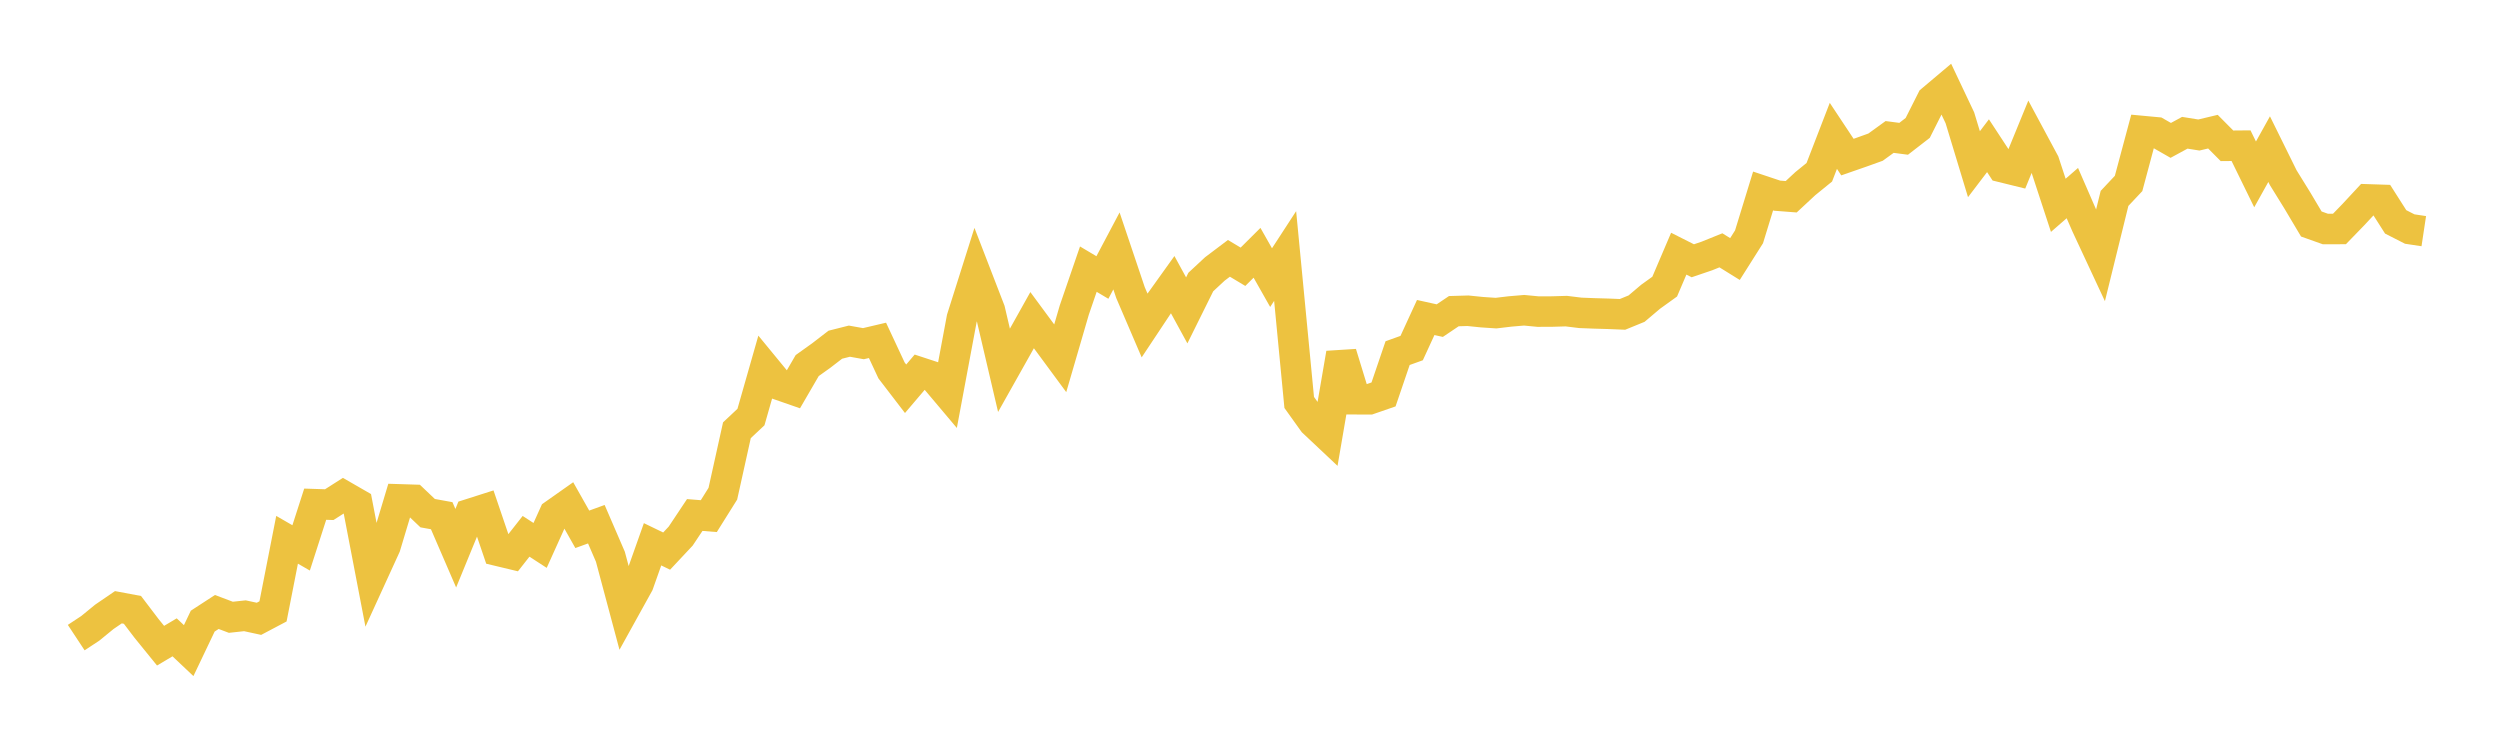 <svg width="164" height="48" xmlns="http://www.w3.org/2000/svg" xmlns:xlink="http://www.w3.org/1999/xlink"><path fill="none" stroke="rgb(237,194,64)" stroke-width="2" d="M5,41.827L5.922,41.219L6.844,40.465L7.766,39.835L8.689,40.008L9.611,41.221L10.533,42.357L11.455,41.809L12.377,42.681L13.299,40.746L14.222,40.146L15.144,40.494L16.066,40.394L16.988,40.594L17.91,40.107L18.832,35.409L19.754,35.942L20.677,33.075L21.599,33.105L22.521,32.517L23.443,33.048L24.365,37.848L25.287,35.832L26.21,32.758L27.132,32.787L28.054,33.663L28.976,33.83L29.898,35.963L30.82,33.716L31.743,33.422L32.665,36.135L33.587,36.356L34.509,35.182L35.431,35.78L36.353,33.738L37.275,33.088L38.198,34.723L39.12,34.388L40.042,36.523L40.964,39.972L41.886,38.306L42.808,35.705L43.731,36.152L44.653,35.168L45.575,33.784L46.497,33.858L47.419,32.387L48.341,28.225L49.263,27.359L50.186,24.126L51.108,25.248L52.03,25.569L52.952,23.982L53.874,23.323L54.796,22.613L55.719,22.38L56.641,22.545L57.563,22.328L58.485,24.301L59.407,25.503L60.329,24.419L61.251,24.722L62.174,25.817L63.096,20.883L64.018,17.967L64.94,20.354L65.862,24.293L66.784,22.653L67.707,21.002L68.629,22.252L69.551,23.503L70.473,20.34L71.395,17.656L72.317,18.204L73.24,16.461L74.162,19.199L75.084,21.349L76.006,19.96L76.928,18.673L77.85,20.361L78.772,18.501L79.695,17.643L80.617,16.947L81.539,17.5L82.461,16.583L83.383,18.212L84.305,16.795L85.228,26.4L86.15,27.688L87.072,28.556L87.994,23.181L88.916,26.191L89.838,26.194L90.76,25.875L91.683,23.165L92.605,22.834L93.527,20.829L94.449,21.033L95.371,20.412L96.293,20.385L97.216,20.479L98.138,20.541L99.06,20.431L99.982,20.353L100.904,20.441L101.826,20.437L102.749,20.41L103.671,20.523L104.593,20.559L105.515,20.585L106.437,20.623L107.359,20.246L108.281,19.466L109.204,18.802L110.126,16.642L111.048,17.107L111.97,16.793L112.892,16.421L113.814,16.993L114.737,15.534L115.659,12.528L116.581,12.836L117.503,12.907L118.425,12.05L119.347,11.3L120.269,8.913L121.192,10.305L122.114,9.984L123.036,9.653L123.958,8.985L124.88,9.105L125.802,8.391L126.725,6.559L127.647,5.782L128.569,7.73L129.491,10.771L130.413,9.559L131.335,10.966L132.257,11.193L133.18,8.939L134.102,10.655L135.024,13.469L135.946,12.667L136.868,14.786L137.79,16.763L138.713,13.015L139.635,12.035L140.557,8.596L141.479,8.682L142.401,9.21L143.323,8.709L144.246,8.857L145.168,8.637L146.09,9.565L147.012,9.557L147.934,11.44L148.856,9.783L149.778,11.652L150.701,13.144L151.623,14.695L152.545,15.023L153.467,15.022L154.389,14.071L155.311,13.079L156.234,13.109L157.156,14.555L158.078,15.025L159,15.164"></path></svg>